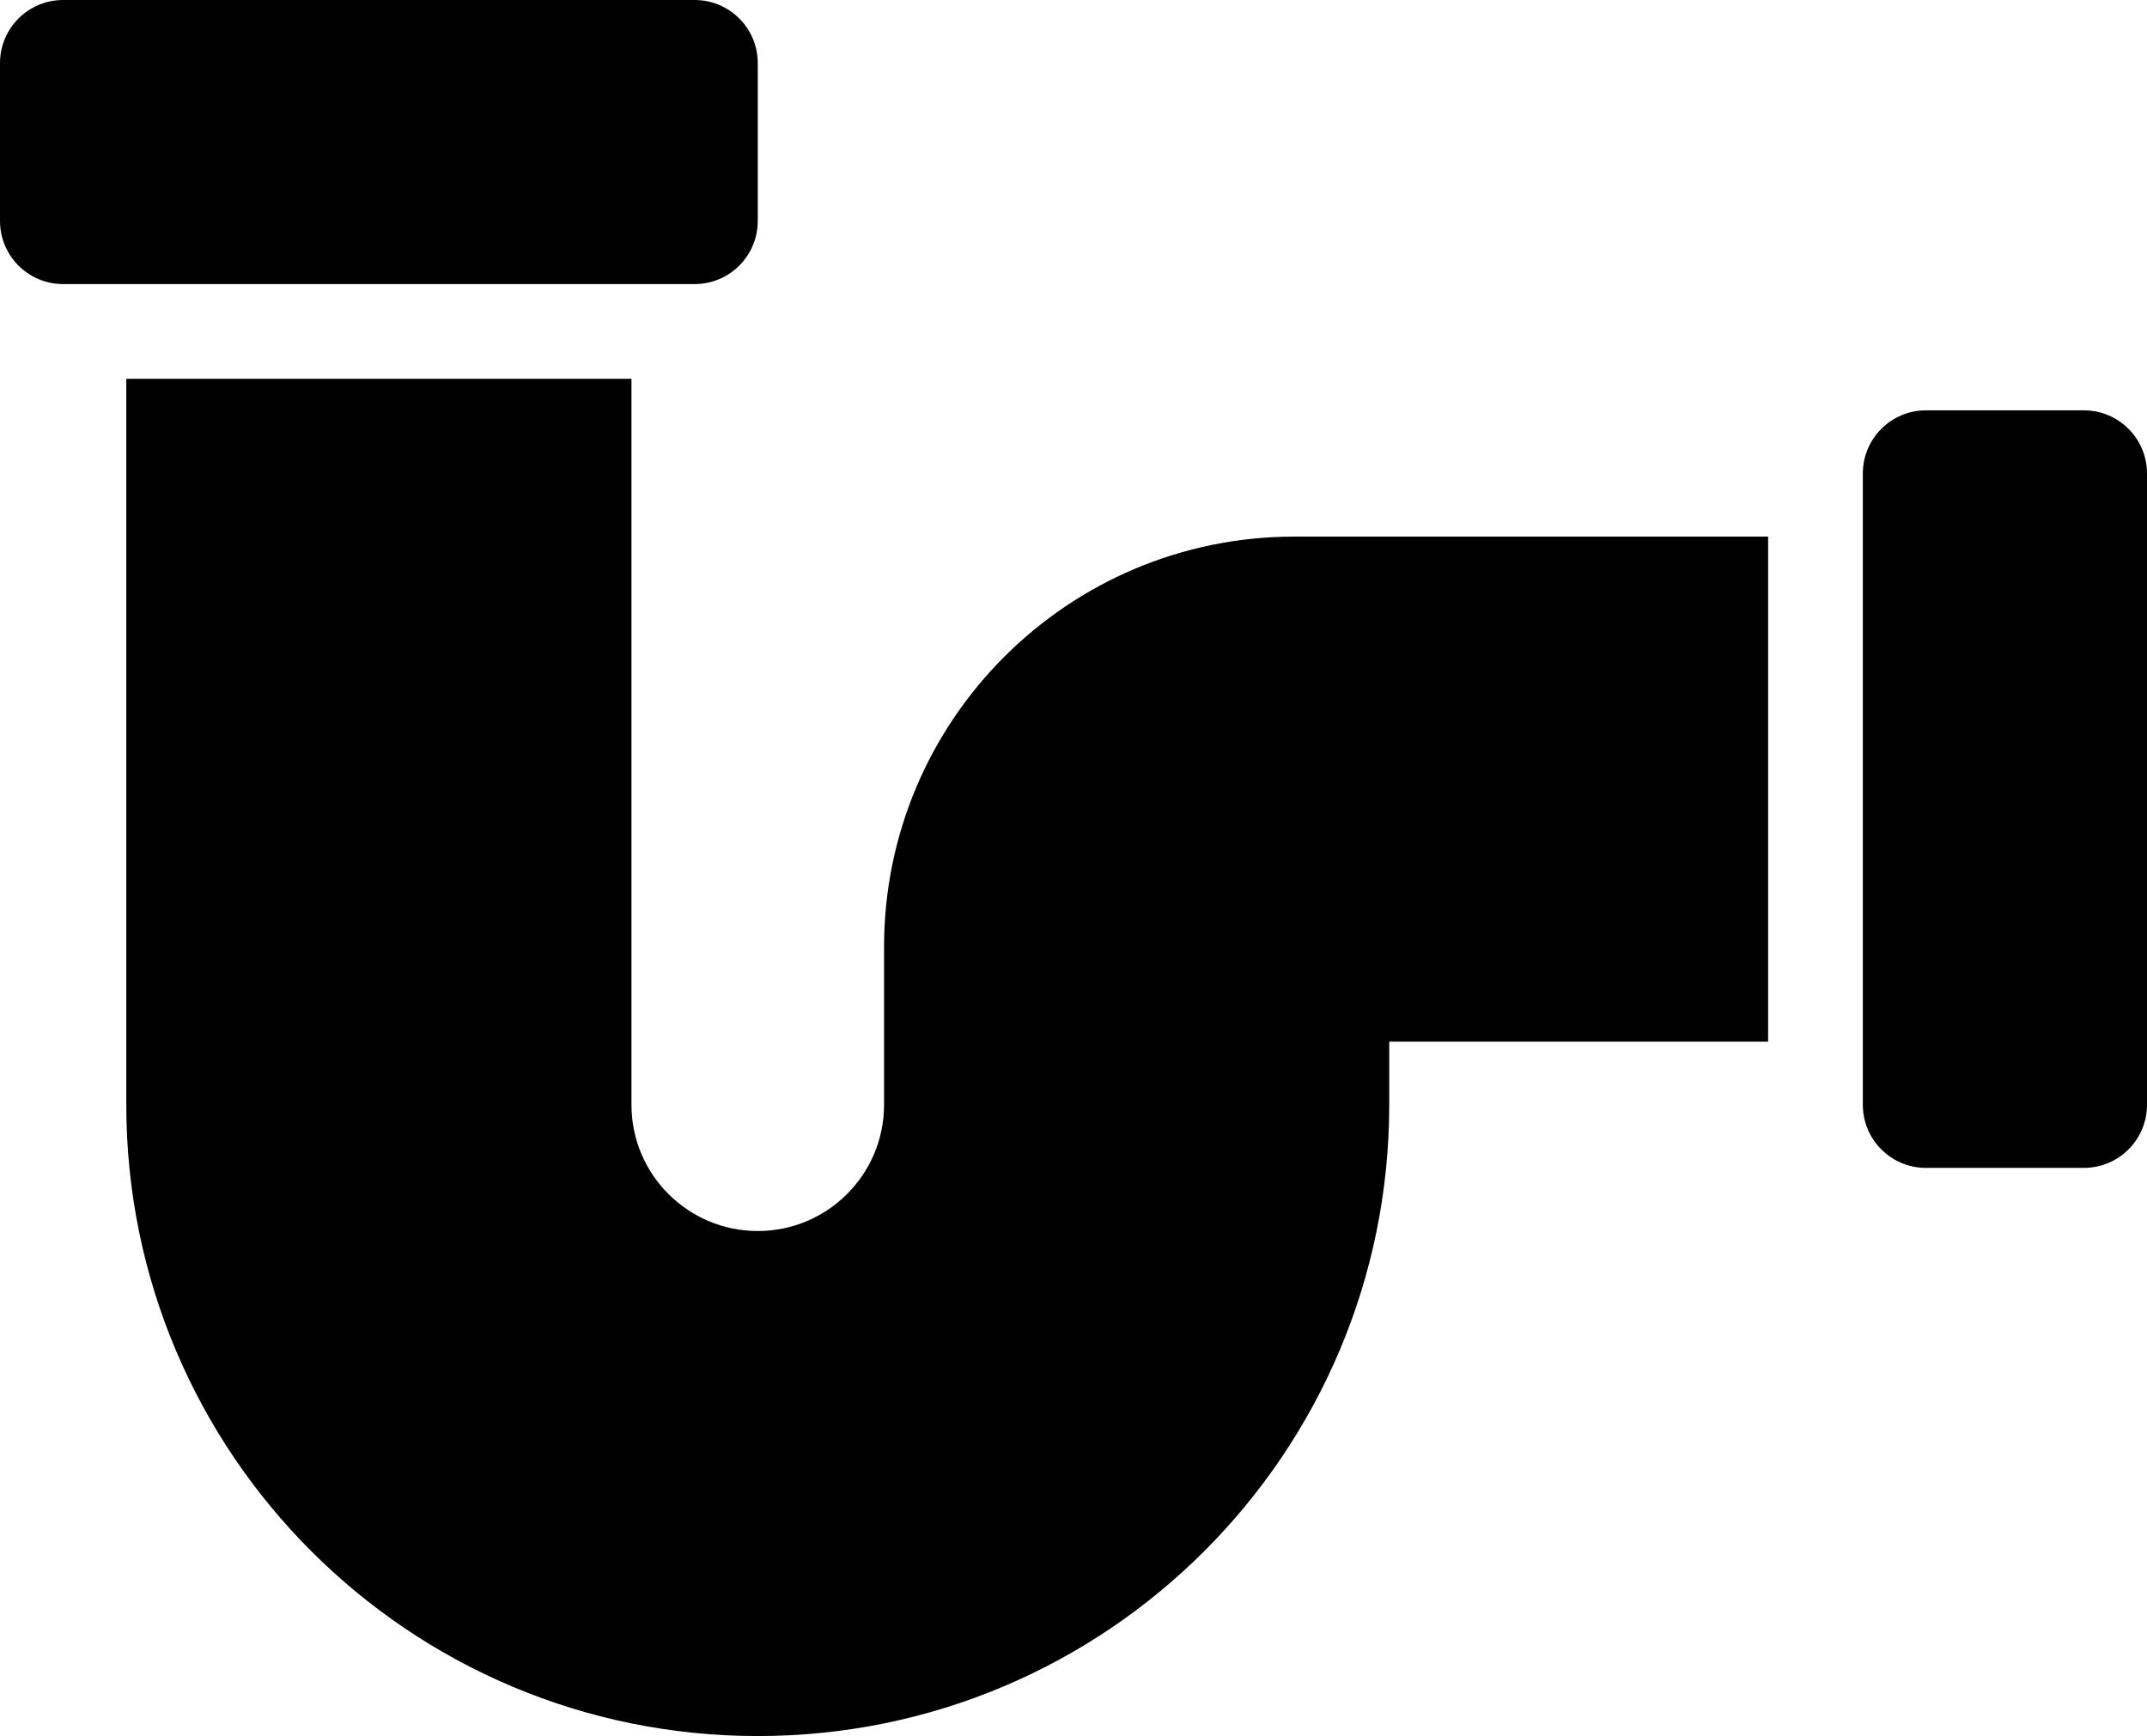 <?xml version="1.0" ?><svg height="55" viewBox="0 0 68 55" width="68" xmlns="http://www.w3.org/2000/svg"><path d="M418,65 L438,65 C439.105,65 440,65.895 440,67 L440,72 C440,73.105 439.105,74 438,74 L418,74 C416.895,74 416,73.105 416,72 L416,67 C416,65.895 416.895,65 418,65 Z M477,78 L482,78 C483.105,78 484,78.895 484,80 L484,100 C484,101.105 483.105,102 482,102 L477,102 C475.895,102 475,101.105 475,100 L475,80 C475,78.895 475.895,78 477,78 Z M460,100 C460,111.046 451.046,120 440,120 C428.954,120 420,111.046 420,100 L420,77 L436,77 L436,100 C436,102.209 437.791,104 440,104 C442.209,104 444,102.209 444,100 L444,95 C444,87.82 449.82,82 457,82 L472,82 L472,98 L460,98 L460,100 Z" fill="#000000" transform="translate(-416 -65)"/></svg>